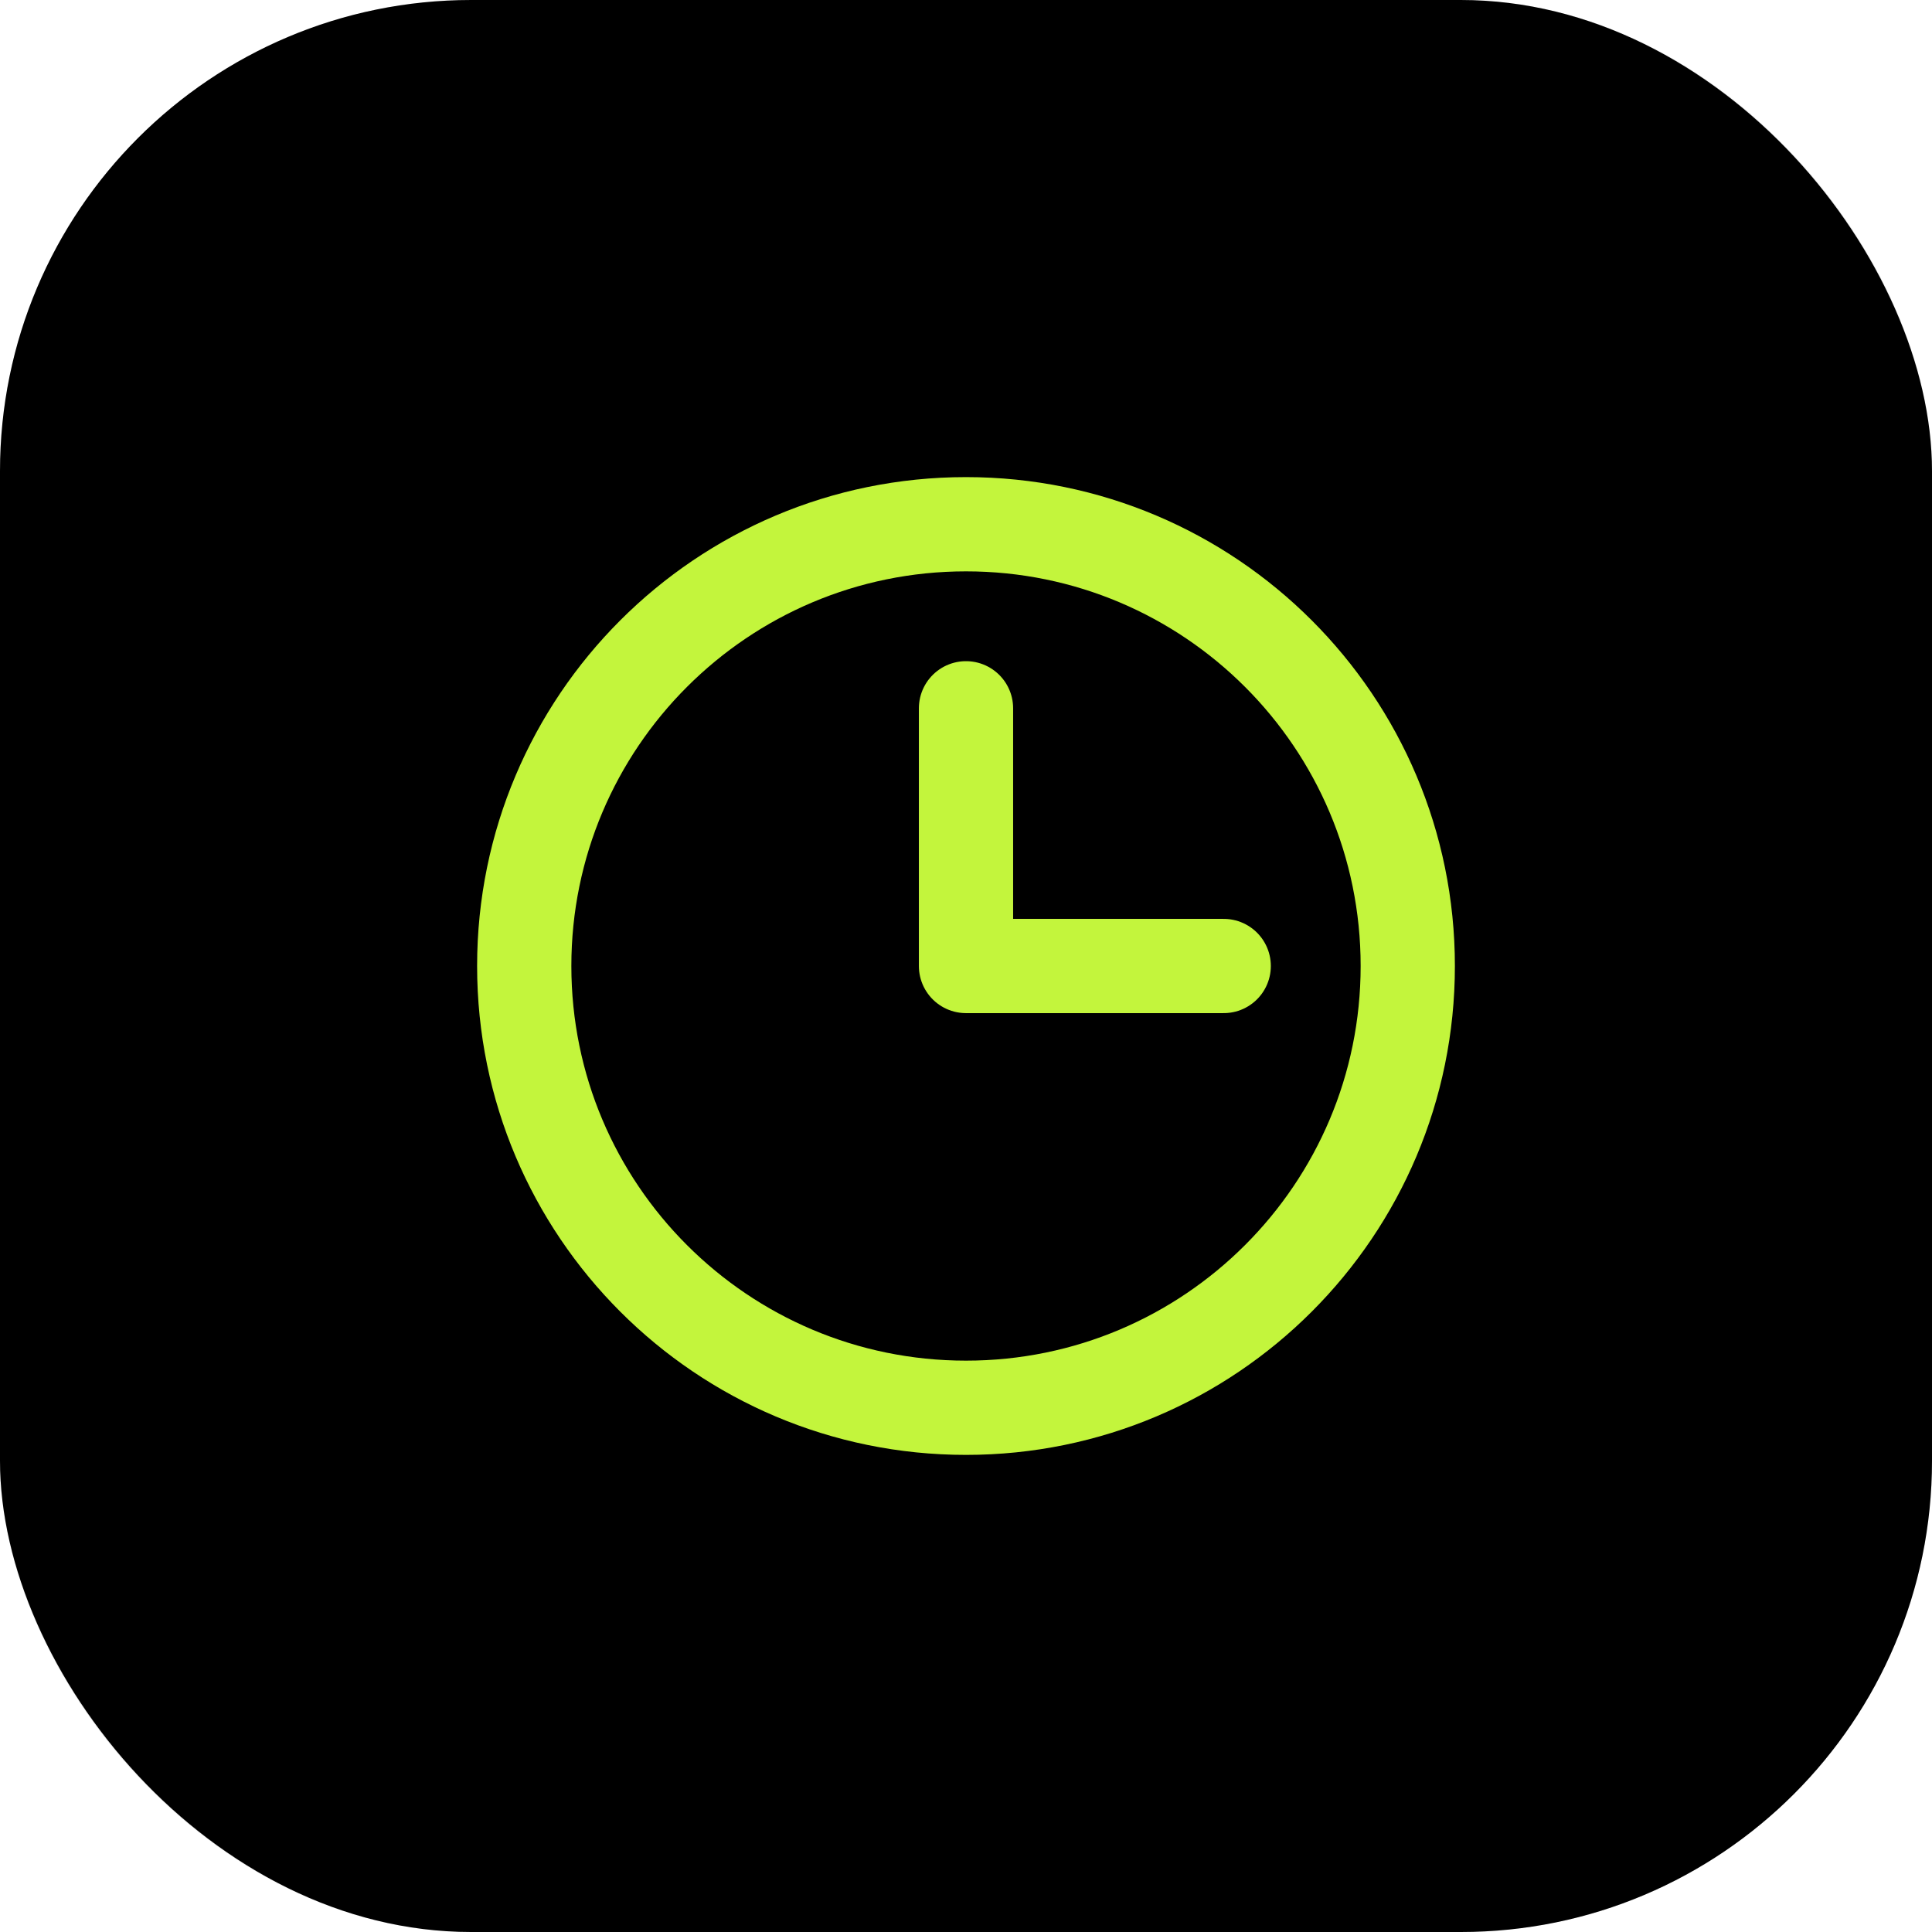 <svg xmlns="http://www.w3.org/2000/svg" width="41" height="41" viewBox="0 0 41 41" fill="none"><rect width="41" height="41" rx="10" fill="black"></rect><rect x="0.5" y="0.5" width="40" height="40" rx="9.5" stroke="black" stroke-opacity="0.1"></rect><path d="M20.5 29.875C25.678 29.875 29.875 25.678 29.875 20.5C29.875 15.322 25.678 11.125 20.5 11.125C15.322 11.125 11.125 15.322 11.125 20.5C11.125 25.678 15.322 29.875 20.5 29.875Z" stroke="#C3F53C" stroke-width="2" stroke-linecap="round" stroke-linejoin="round"></path><path d="M20.5 15.031V20.5H25.969" stroke="#C3F53C" stroke-width="2" stroke-linecap="round" stroke-linejoin="round"></path></svg>